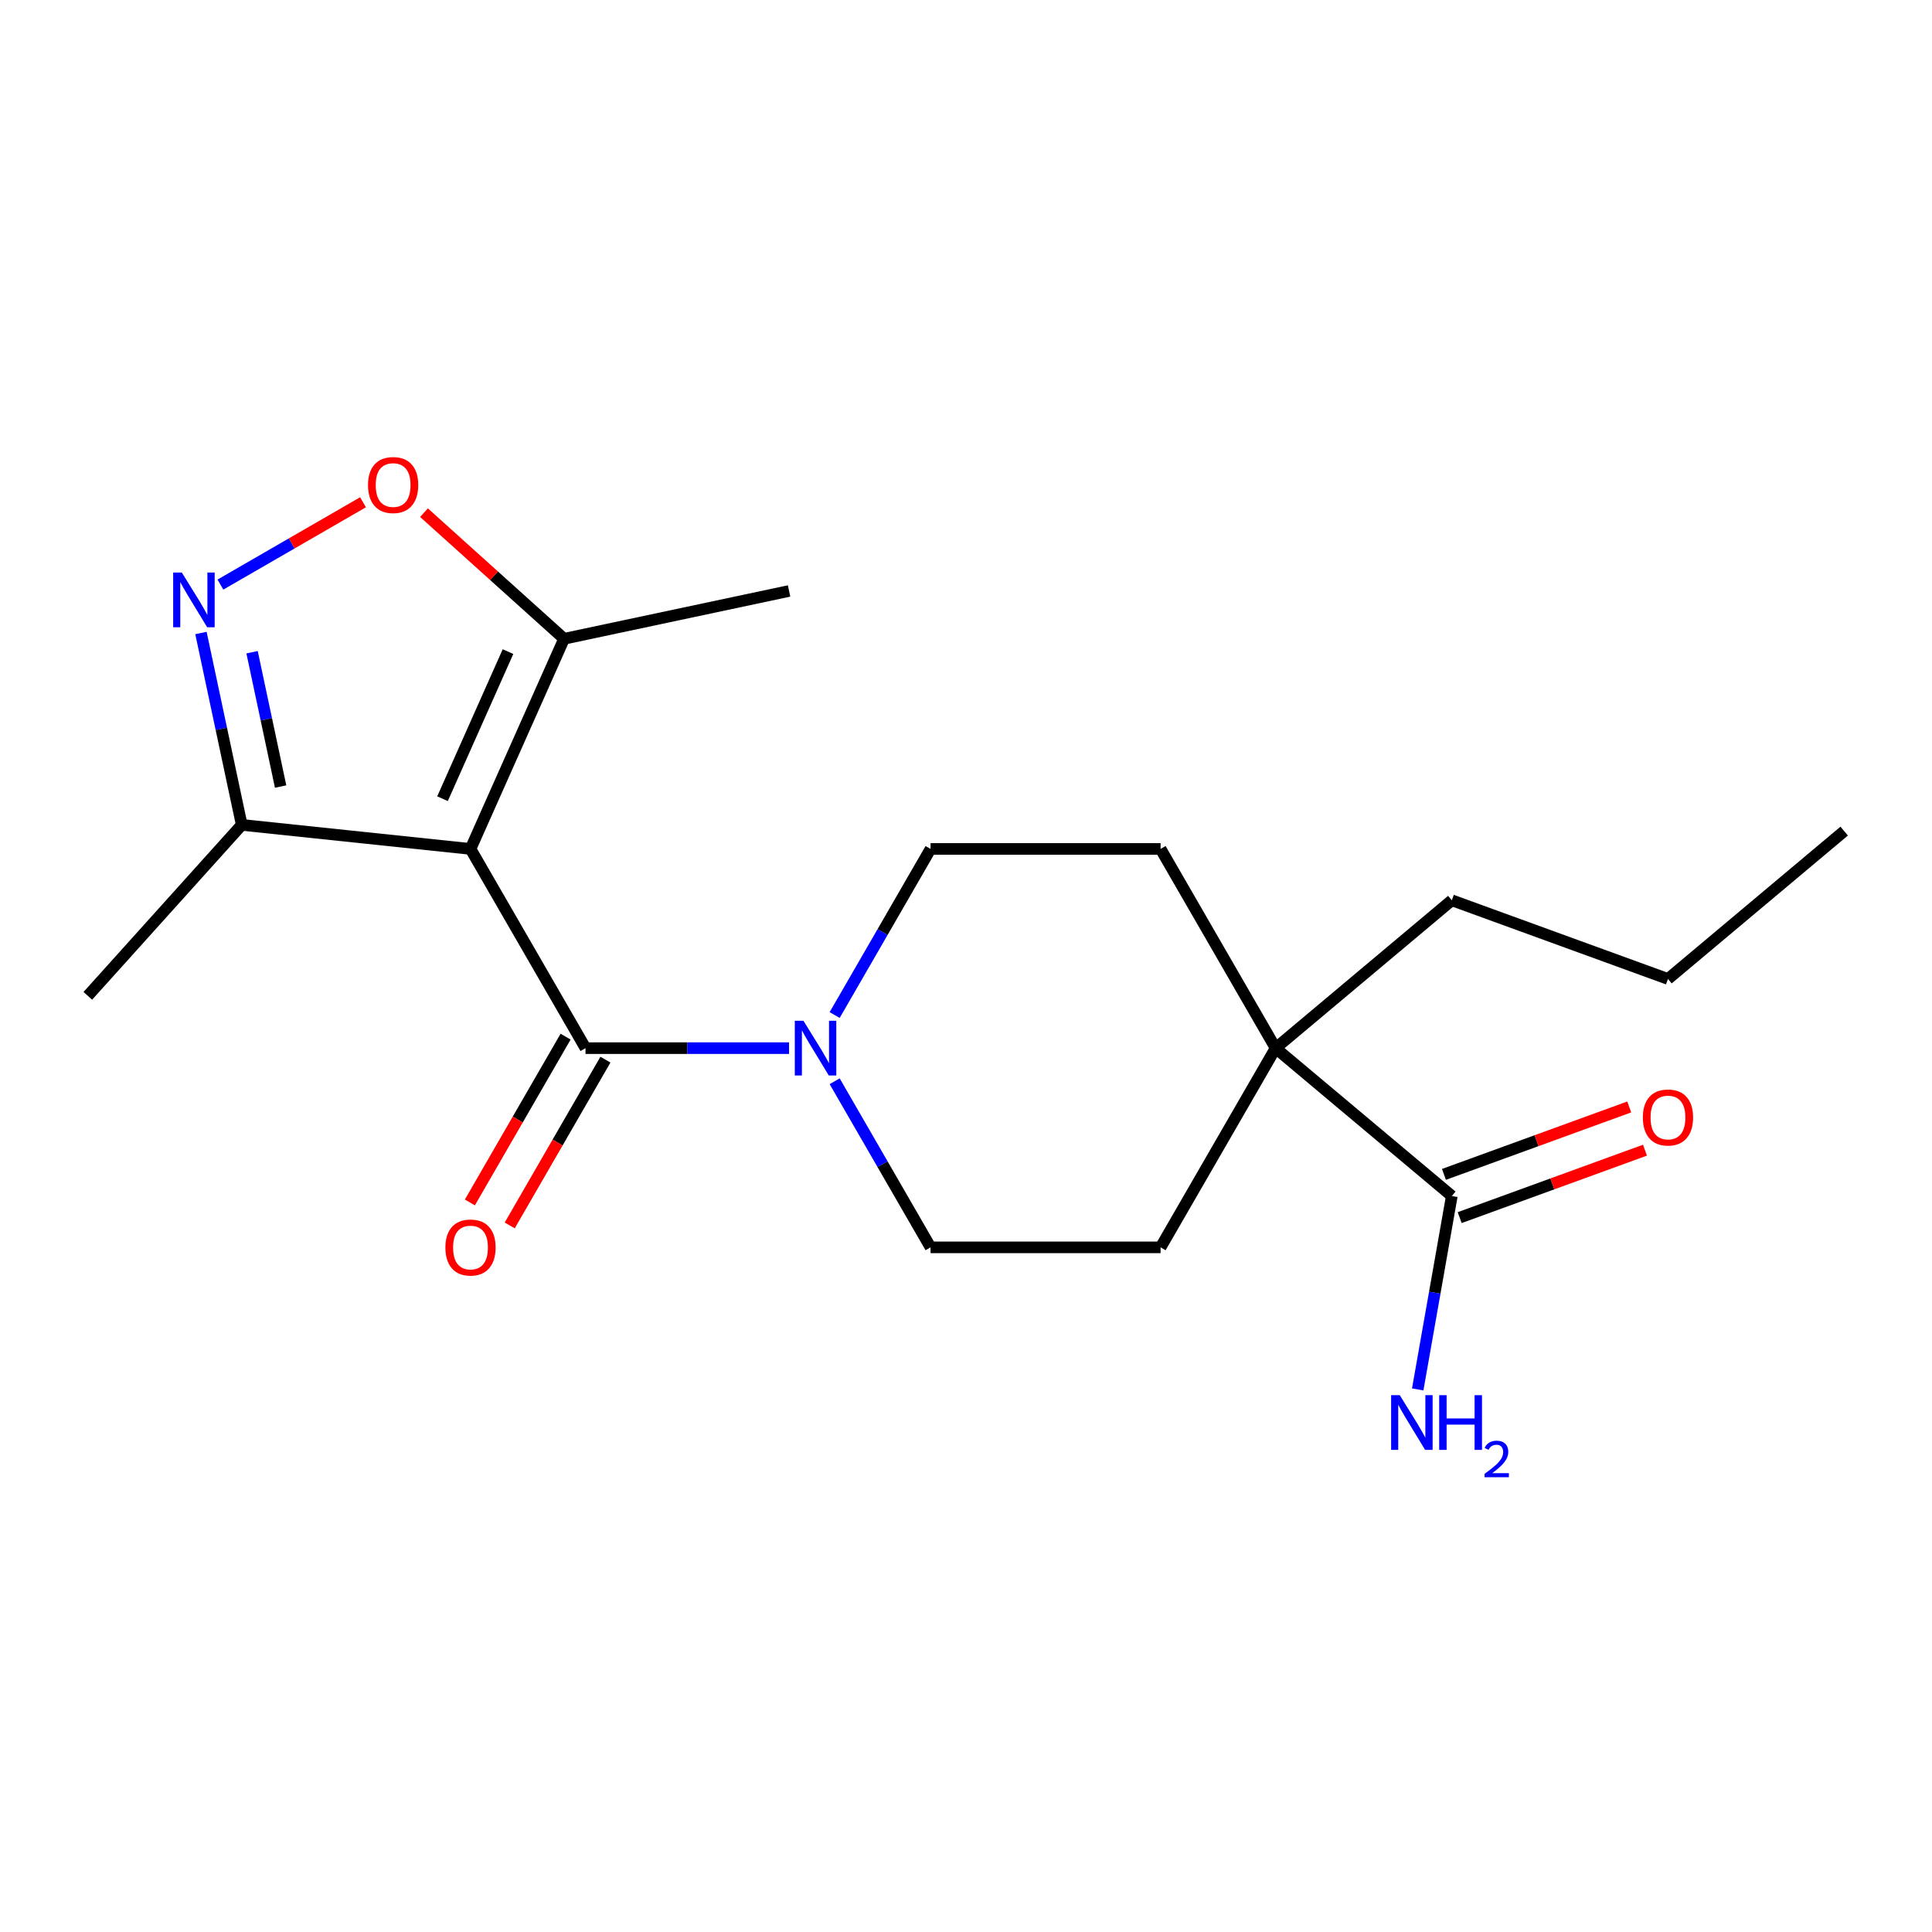 <?xml version='1.0' encoding='iso-8859-1'?>
<svg version='1.1' baseProfile='full'
              xmlns='http://www.w3.org/2000/svg'
                      xmlns:rdkit='http://www.rdkit.org/xml'
                      xmlns:xlink='http://www.w3.org/1999/xlink'
                  xml:space='preserve'
width='1000px' height='1000px' viewBox='0 0 1000 1000'>
<!-- END OF HEADER -->
<rect style='opacity:1.0;fill:#FFFFFF;stroke:none' width='1000' height='1000' x='0' y='0'> </rect>
<path class='bond-0' d='M 243.533,439.407 L 303.064,542.518' style='fill:none;fill-rule:evenodd;stroke:#000000;stroke-width:6px;stroke-linecap:butt;stroke-linejoin:miter;stroke-opacity:1' />
<path class='bond-3' d='M 243.533,439.407 L 291.959,330.638' style='fill:none;fill-rule:evenodd;stroke:#000000;stroke-width:6px;stroke-linecap:butt;stroke-linejoin:miter;stroke-opacity:1' />
<path class='bond-3' d='M 229.043,413.406 L 262.942,337.268' style='fill:none;fill-rule:evenodd;stroke:#000000;stroke-width:6px;stroke-linecap:butt;stroke-linejoin:miter;stroke-opacity:1' />
<path class='bond-5' d='M 243.533,439.407 L 125.123,426.961' style='fill:none;fill-rule:evenodd;stroke:#000000;stroke-width:6px;stroke-linecap:butt;stroke-linejoin:miter;stroke-opacity:1' />
<path class='bond-2' d='M 303.064,542.518 L 355.736,542.518' style='fill:none;fill-rule:evenodd;stroke:#000000;stroke-width:6px;stroke-linecap:butt;stroke-linejoin:miter;stroke-opacity:1' />
<path class='bond-2' d='M 355.736,542.518 L 408.409,542.518' style='fill:none;fill-rule:evenodd;stroke:#0000FF;stroke-width:6px;stroke-linecap:butt;stroke-linejoin:miter;stroke-opacity:1' />
<path class='bond-8' d='M 292.753,536.565 L 267.98,579.472' style='fill:none;fill-rule:evenodd;stroke:#000000;stroke-width:6px;stroke-linecap:butt;stroke-linejoin:miter;stroke-opacity:1' />
<path class='bond-8' d='M 267.98,579.472 L 243.208,622.379' style='fill:none;fill-rule:evenodd;stroke:#FF0000;stroke-width:6px;stroke-linecap:butt;stroke-linejoin:miter;stroke-opacity:1' />
<path class='bond-8' d='M 313.375,548.471 L 288.602,591.378' style='fill:none;fill-rule:evenodd;stroke:#000000;stroke-width:6px;stroke-linecap:butt;stroke-linejoin:miter;stroke-opacity:1' />
<path class='bond-8' d='M 288.602,591.378 L 263.83,634.285' style='fill:none;fill-rule:evenodd;stroke:#FF0000;stroke-width:6px;stroke-linecap:butt;stroke-linejoin:miter;stroke-opacity:1' />
<path class='bond-1' d='M 104.011,327.638 L 114.567,377.3' style='fill:none;fill-rule:evenodd;stroke:#0000FF;stroke-width:6px;stroke-linecap:butt;stroke-linejoin:miter;stroke-opacity:1' />
<path class='bond-1' d='M 114.567,377.3 L 125.123,426.961' style='fill:none;fill-rule:evenodd;stroke:#000000;stroke-width:6px;stroke-linecap:butt;stroke-linejoin:miter;stroke-opacity:1' />
<path class='bond-1' d='M 130.47,337.585 L 137.859,372.349' style='fill:none;fill-rule:evenodd;stroke:#0000FF;stroke-width:6px;stroke-linecap:butt;stroke-linejoin:miter;stroke-opacity:1' />
<path class='bond-1' d='M 137.859,372.349 L 145.248,407.112' style='fill:none;fill-rule:evenodd;stroke:#000000;stroke-width:6px;stroke-linecap:butt;stroke-linejoin:miter;stroke-opacity:1' />
<path class='bond-20' d='M 114.085,302.582 L 150.992,281.274' style='fill:none;fill-rule:evenodd;stroke:#0000FF;stroke-width:6px;stroke-linecap:butt;stroke-linejoin:miter;stroke-opacity:1' />
<path class='bond-20' d='M 150.992,281.274 L 187.898,259.966' style='fill:none;fill-rule:evenodd;stroke:#FF0000;stroke-width:6px;stroke-linecap:butt;stroke-linejoin:miter;stroke-opacity:1' />
<path class='bond-9' d='M 432.019,525.381 L 456.838,482.394' style='fill:none;fill-rule:evenodd;stroke:#0000FF;stroke-width:6px;stroke-linecap:butt;stroke-linejoin:miter;stroke-opacity:1' />
<path class='bond-9' d='M 456.838,482.394 L 481.657,439.407' style='fill:none;fill-rule:evenodd;stroke:#000000;stroke-width:6px;stroke-linecap:butt;stroke-linejoin:miter;stroke-opacity:1' />
<path class='bond-10' d='M 432.019,559.654 L 456.838,602.641' style='fill:none;fill-rule:evenodd;stroke:#0000FF;stroke-width:6px;stroke-linecap:butt;stroke-linejoin:miter;stroke-opacity:1' />
<path class='bond-10' d='M 456.838,602.641 L 481.657,645.628' style='fill:none;fill-rule:evenodd;stroke:#000000;stroke-width:6px;stroke-linecap:butt;stroke-linejoin:miter;stroke-opacity:1' />
<path class='bond-4' d='M 291.959,330.638 L 255.708,297.997' style='fill:none;fill-rule:evenodd;stroke:#000000;stroke-width:6px;stroke-linecap:butt;stroke-linejoin:miter;stroke-opacity:1' />
<path class='bond-4' d='M 255.708,297.997 L 219.456,265.355' style='fill:none;fill-rule:evenodd;stroke:#FF0000;stroke-width:6px;stroke-linecap:butt;stroke-linejoin:miter;stroke-opacity:1' />
<path class='bond-15' d='M 291.959,330.638 L 408.42,305.884' style='fill:none;fill-rule:evenodd;stroke:#000000;stroke-width:6px;stroke-linecap:butt;stroke-linejoin:miter;stroke-opacity:1' />
<path class='bond-17' d='M 125.123,426.961 L 45.455,515.442' style='fill:none;fill-rule:evenodd;stroke:#000000;stroke-width:6px;stroke-linecap:butt;stroke-linejoin:miter;stroke-opacity:1' />
<path class='bond-6' d='M 751.457,619.049 L 660.25,542.518' style='fill:none;fill-rule:evenodd;stroke:#000000;stroke-width:6px;stroke-linecap:butt;stroke-linejoin:miter;stroke-opacity:1' />
<path class='bond-13' d='M 755.529,630.238 L 803.482,612.784' style='fill:none;fill-rule:evenodd;stroke:#000000;stroke-width:6px;stroke-linecap:butt;stroke-linejoin:miter;stroke-opacity:1' />
<path class='bond-13' d='M 803.482,612.784 L 851.434,595.331' style='fill:none;fill-rule:evenodd;stroke:#FF0000;stroke-width:6px;stroke-linecap:butt;stroke-linejoin:miter;stroke-opacity:1' />
<path class='bond-13' d='M 747.385,607.861 L 795.337,590.408' style='fill:none;fill-rule:evenodd;stroke:#000000;stroke-width:6px;stroke-linecap:butt;stroke-linejoin:miter;stroke-opacity:1' />
<path class='bond-13' d='M 795.337,590.408 L 843.29,572.954' style='fill:none;fill-rule:evenodd;stroke:#FF0000;stroke-width:6px;stroke-linecap:butt;stroke-linejoin:miter;stroke-opacity:1' />
<path class='bond-14' d='M 751.457,619.049 L 742.63,669.108' style='fill:none;fill-rule:evenodd;stroke:#000000;stroke-width:6px;stroke-linecap:butt;stroke-linejoin:miter;stroke-opacity:1' />
<path class='bond-14' d='M 742.63,669.108 L 733.804,719.166' style='fill:none;fill-rule:evenodd;stroke:#0000FF;stroke-width:6px;stroke-linecap:butt;stroke-linejoin:miter;stroke-opacity:1' />
<path class='bond-7' d='M 660.25,542.518 L 600.719,645.628' style='fill:none;fill-rule:evenodd;stroke:#000000;stroke-width:6px;stroke-linecap:butt;stroke-linejoin:miter;stroke-opacity:1' />
<path class='bond-16' d='M 660.25,542.518 L 751.457,465.986' style='fill:none;fill-rule:evenodd;stroke:#000000;stroke-width:6px;stroke-linecap:butt;stroke-linejoin:miter;stroke-opacity:1' />
<path class='bond-21' d='M 660.25,542.518 L 600.719,439.407' style='fill:none;fill-rule:evenodd;stroke:#000000;stroke-width:6px;stroke-linecap:butt;stroke-linejoin:miter;stroke-opacity:1' />
<path class='bond-11' d='M 481.657,439.407 L 600.719,439.407' style='fill:none;fill-rule:evenodd;stroke:#000000;stroke-width:6px;stroke-linecap:butt;stroke-linejoin:miter;stroke-opacity:1' />
<path class='bond-12' d='M 481.657,645.628 L 600.719,645.628' style='fill:none;fill-rule:evenodd;stroke:#000000;stroke-width:6px;stroke-linecap:butt;stroke-linejoin:miter;stroke-opacity:1' />
<path class='bond-18' d='M 751.457,465.986 L 863.339,506.708' style='fill:none;fill-rule:evenodd;stroke:#000000;stroke-width:6px;stroke-linecap:butt;stroke-linejoin:miter;stroke-opacity:1' />
<path class='bond-19' d='M 863.339,506.708 L 954.545,430.176' style='fill:none;fill-rule:evenodd;stroke:#000000;stroke-width:6px;stroke-linecap:butt;stroke-linejoin:miter;stroke-opacity:1' />
<path  class='atom-2' d='M 94.108 296.341
L 103.388 311.341
Q 104.308 312.821, 105.788 315.501
Q 107.268 318.181, 107.348 318.341
L 107.348 296.341
L 111.108 296.341
L 111.108 324.661
L 107.228 324.661
L 97.268 308.261
Q 96.108 306.341, 94.868 304.141
Q 93.668 301.941, 93.308 301.261
L 93.308 324.661
L 89.628 324.661
L 89.628 296.341
L 94.108 296.341
' fill='#0000FF'/>
<path  class='atom-3' d='M 415.866 528.358
L 425.146 543.358
Q 426.066 544.838, 427.546 547.518
Q 429.026 550.198, 429.106 550.358
L 429.106 528.358
L 432.866 528.358
L 432.866 556.678
L 428.986 556.678
L 419.026 540.278
Q 417.866 538.358, 416.626 536.158
Q 415.426 533.958, 415.066 533.278
L 415.066 556.678
L 411.386 556.678
L 411.386 528.358
L 415.866 528.358
' fill='#0000FF'/>
<path  class='atom-5' d='M 190.479 251.05
Q 190.479 244.25, 193.839 240.45
Q 197.199 236.65, 203.479 236.65
Q 209.759 236.65, 213.119 240.45
Q 216.479 244.25, 216.479 251.05
Q 216.479 257.93, 213.079 261.85
Q 209.679 265.73, 203.479 265.73
Q 197.239 265.73, 193.839 261.85
Q 190.479 257.97, 190.479 251.05
M 203.479 262.53
Q 207.799 262.53, 210.119 259.65
Q 212.479 256.73, 212.479 251.05
Q 212.479 245.49, 210.119 242.69
Q 207.799 239.85, 203.479 239.85
Q 199.159 239.85, 196.799 242.65
Q 194.479 245.45, 194.479 251.05
Q 194.479 256.77, 196.799 259.65
Q 199.159 262.53, 203.479 262.53
' fill='#FF0000'/>
<path  class='atom-9' d='M 230.533 645.708
Q 230.533 638.908, 233.893 635.108
Q 237.253 631.308, 243.533 631.308
Q 249.813 631.308, 253.173 635.108
Q 256.533 638.908, 256.533 645.708
Q 256.533 652.588, 253.133 656.508
Q 249.733 660.388, 243.533 660.388
Q 237.293 660.388, 233.893 656.508
Q 230.533 652.628, 230.533 645.708
M 243.533 657.188
Q 247.853 657.188, 250.173 654.308
Q 252.533 651.388, 252.533 645.708
Q 252.533 640.148, 250.173 637.348
Q 247.853 634.508, 243.533 634.508
Q 239.213 634.508, 236.853 637.308
Q 234.533 640.108, 234.533 645.708
Q 234.533 651.428, 236.853 654.308
Q 239.213 657.188, 243.533 657.188
' fill='#FF0000'/>
<path  class='atom-14' d='M 850.339 578.408
Q 850.339 571.608, 853.699 567.808
Q 857.059 564.008, 863.339 564.008
Q 869.619 564.008, 872.979 567.808
Q 876.339 571.608, 876.339 578.408
Q 876.339 585.288, 872.939 589.208
Q 869.539 593.088, 863.339 593.088
Q 857.099 593.088, 853.699 589.208
Q 850.339 585.328, 850.339 578.408
M 863.339 589.888
Q 867.659 589.888, 869.979 587.008
Q 872.339 584.088, 872.339 578.408
Q 872.339 572.848, 869.979 570.048
Q 867.659 567.208, 863.339 567.208
Q 859.019 567.208, 856.659 570.008
Q 854.339 572.808, 854.339 578.408
Q 854.339 584.128, 856.659 587.008
Q 859.019 589.888, 863.339 589.888
' fill='#FF0000'/>
<path  class='atom-15' d='M 724.522 722.143
L 733.802 737.143
Q 734.722 738.623, 736.202 741.303
Q 737.682 743.983, 737.762 744.143
L 737.762 722.143
L 741.522 722.143
L 741.522 750.463
L 737.642 750.463
L 727.682 734.063
Q 726.522 732.143, 725.282 729.943
Q 724.082 727.743, 723.722 727.063
L 723.722 750.463
L 720.042 750.463
L 720.042 722.143
L 724.522 722.143
' fill='#0000FF'/>
<path  class='atom-15' d='M 744.922 722.143
L 748.762 722.143
L 748.762 734.183
L 763.242 734.183
L 763.242 722.143
L 767.082 722.143
L 767.082 750.463
L 763.242 750.463
L 763.242 737.383
L 748.762 737.383
L 748.762 750.463
L 744.922 750.463
L 744.922 722.143
' fill='#0000FF'/>
<path  class='atom-15' d='M 768.455 749.469
Q 769.141 747.7, 770.778 746.723
Q 772.415 745.72, 774.685 745.72
Q 777.51 745.72, 779.094 747.251
Q 780.678 748.783, 780.678 751.502
Q 780.678 754.274, 778.619 756.861
Q 776.586 759.448, 772.362 762.511
L 780.995 762.511
L 780.995 764.623
L 768.402 764.623
L 768.402 762.854
Q 771.887 760.372, 773.946 758.524
Q 776.031 756.676, 777.035 755.013
Q 778.038 753.35, 778.038 751.634
Q 778.038 749.839, 777.14 748.835
Q 776.243 747.832, 774.685 747.832
Q 773.18 747.832, 772.177 748.439
Q 771.174 749.047, 770.461 750.393
L 768.455 749.469
' fill='#0000FF'/>
</svg>
